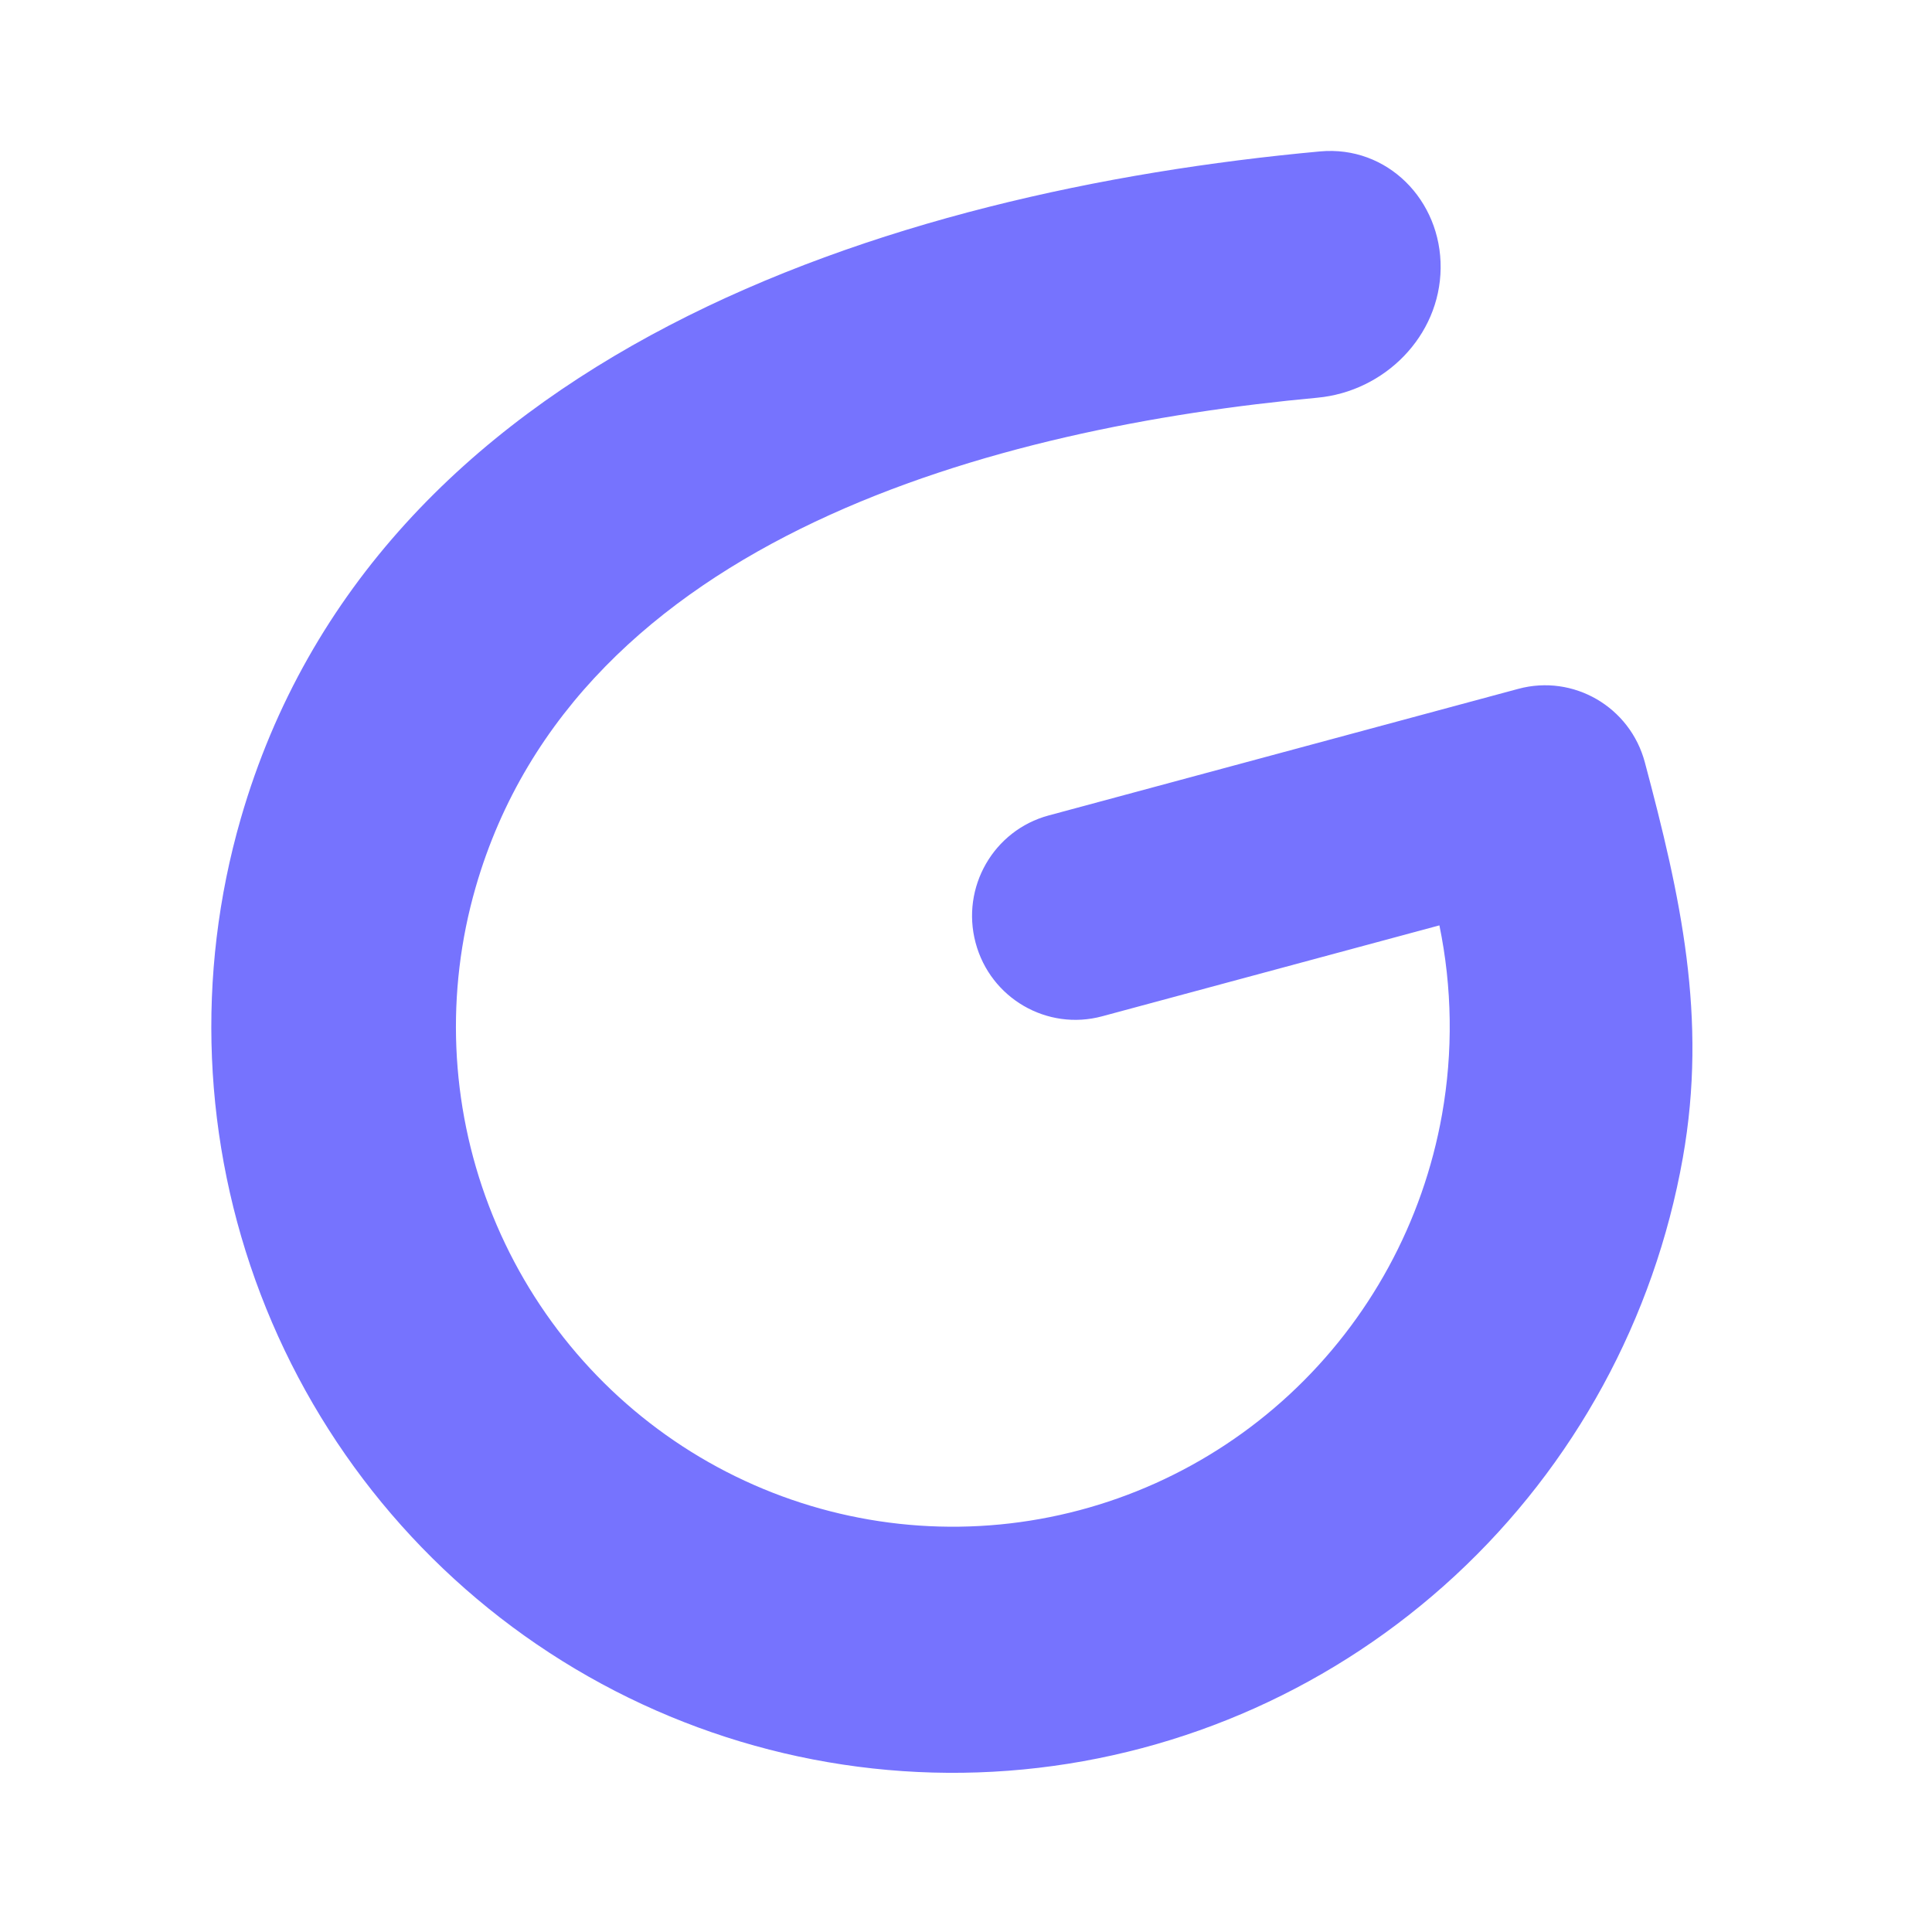 <svg width="64" height="64" viewBox="0 0 64 64" fill="none" xmlns="http://www.w3.org/2000/svg">
<path d="M47.682 30.654L36.51 33.666C34.684 34.158 32.807 33.068 32.318 31.231C31.828 29.394 32.912 27.505 34.738 27.013L50.296 22.819C52.122 22.326 53.999 23.416 54.488 25.254C55.666 29.675 56.571 33.706 55.745 38.359C54.801 43.673 52.154 48.531 48.208 52.189C44.262 55.847 39.234 58.104 33.893 58.616C28.552 59.128 23.191 57.866 18.629 55.024C14.068 52.181 10.557 47.914 8.633 42.874C6.709 37.834 6.479 32.3 7.976 27.116C12.424 11.713 29.449 6.329 43.727 5.016C45.956 4.811 47.748 6.634 47.723 8.885C47.698 11.136 45.865 12.969 43.637 13.175C33.09 14.152 19.121 17.744 15.757 29.391C14.754 32.865 14.908 36.574 16.198 39.951C17.487 43.328 19.839 46.188 22.896 48.093C25.953 49.997 29.545 50.843 33.124 50.5C36.704 50.157 40.073 48.644 42.717 46.193C45.362 43.742 47.135 40.486 47.768 36.925C48.139 34.835 48.105 32.707 47.682 30.654Z" fill="#7673FE"/>
</svg>
